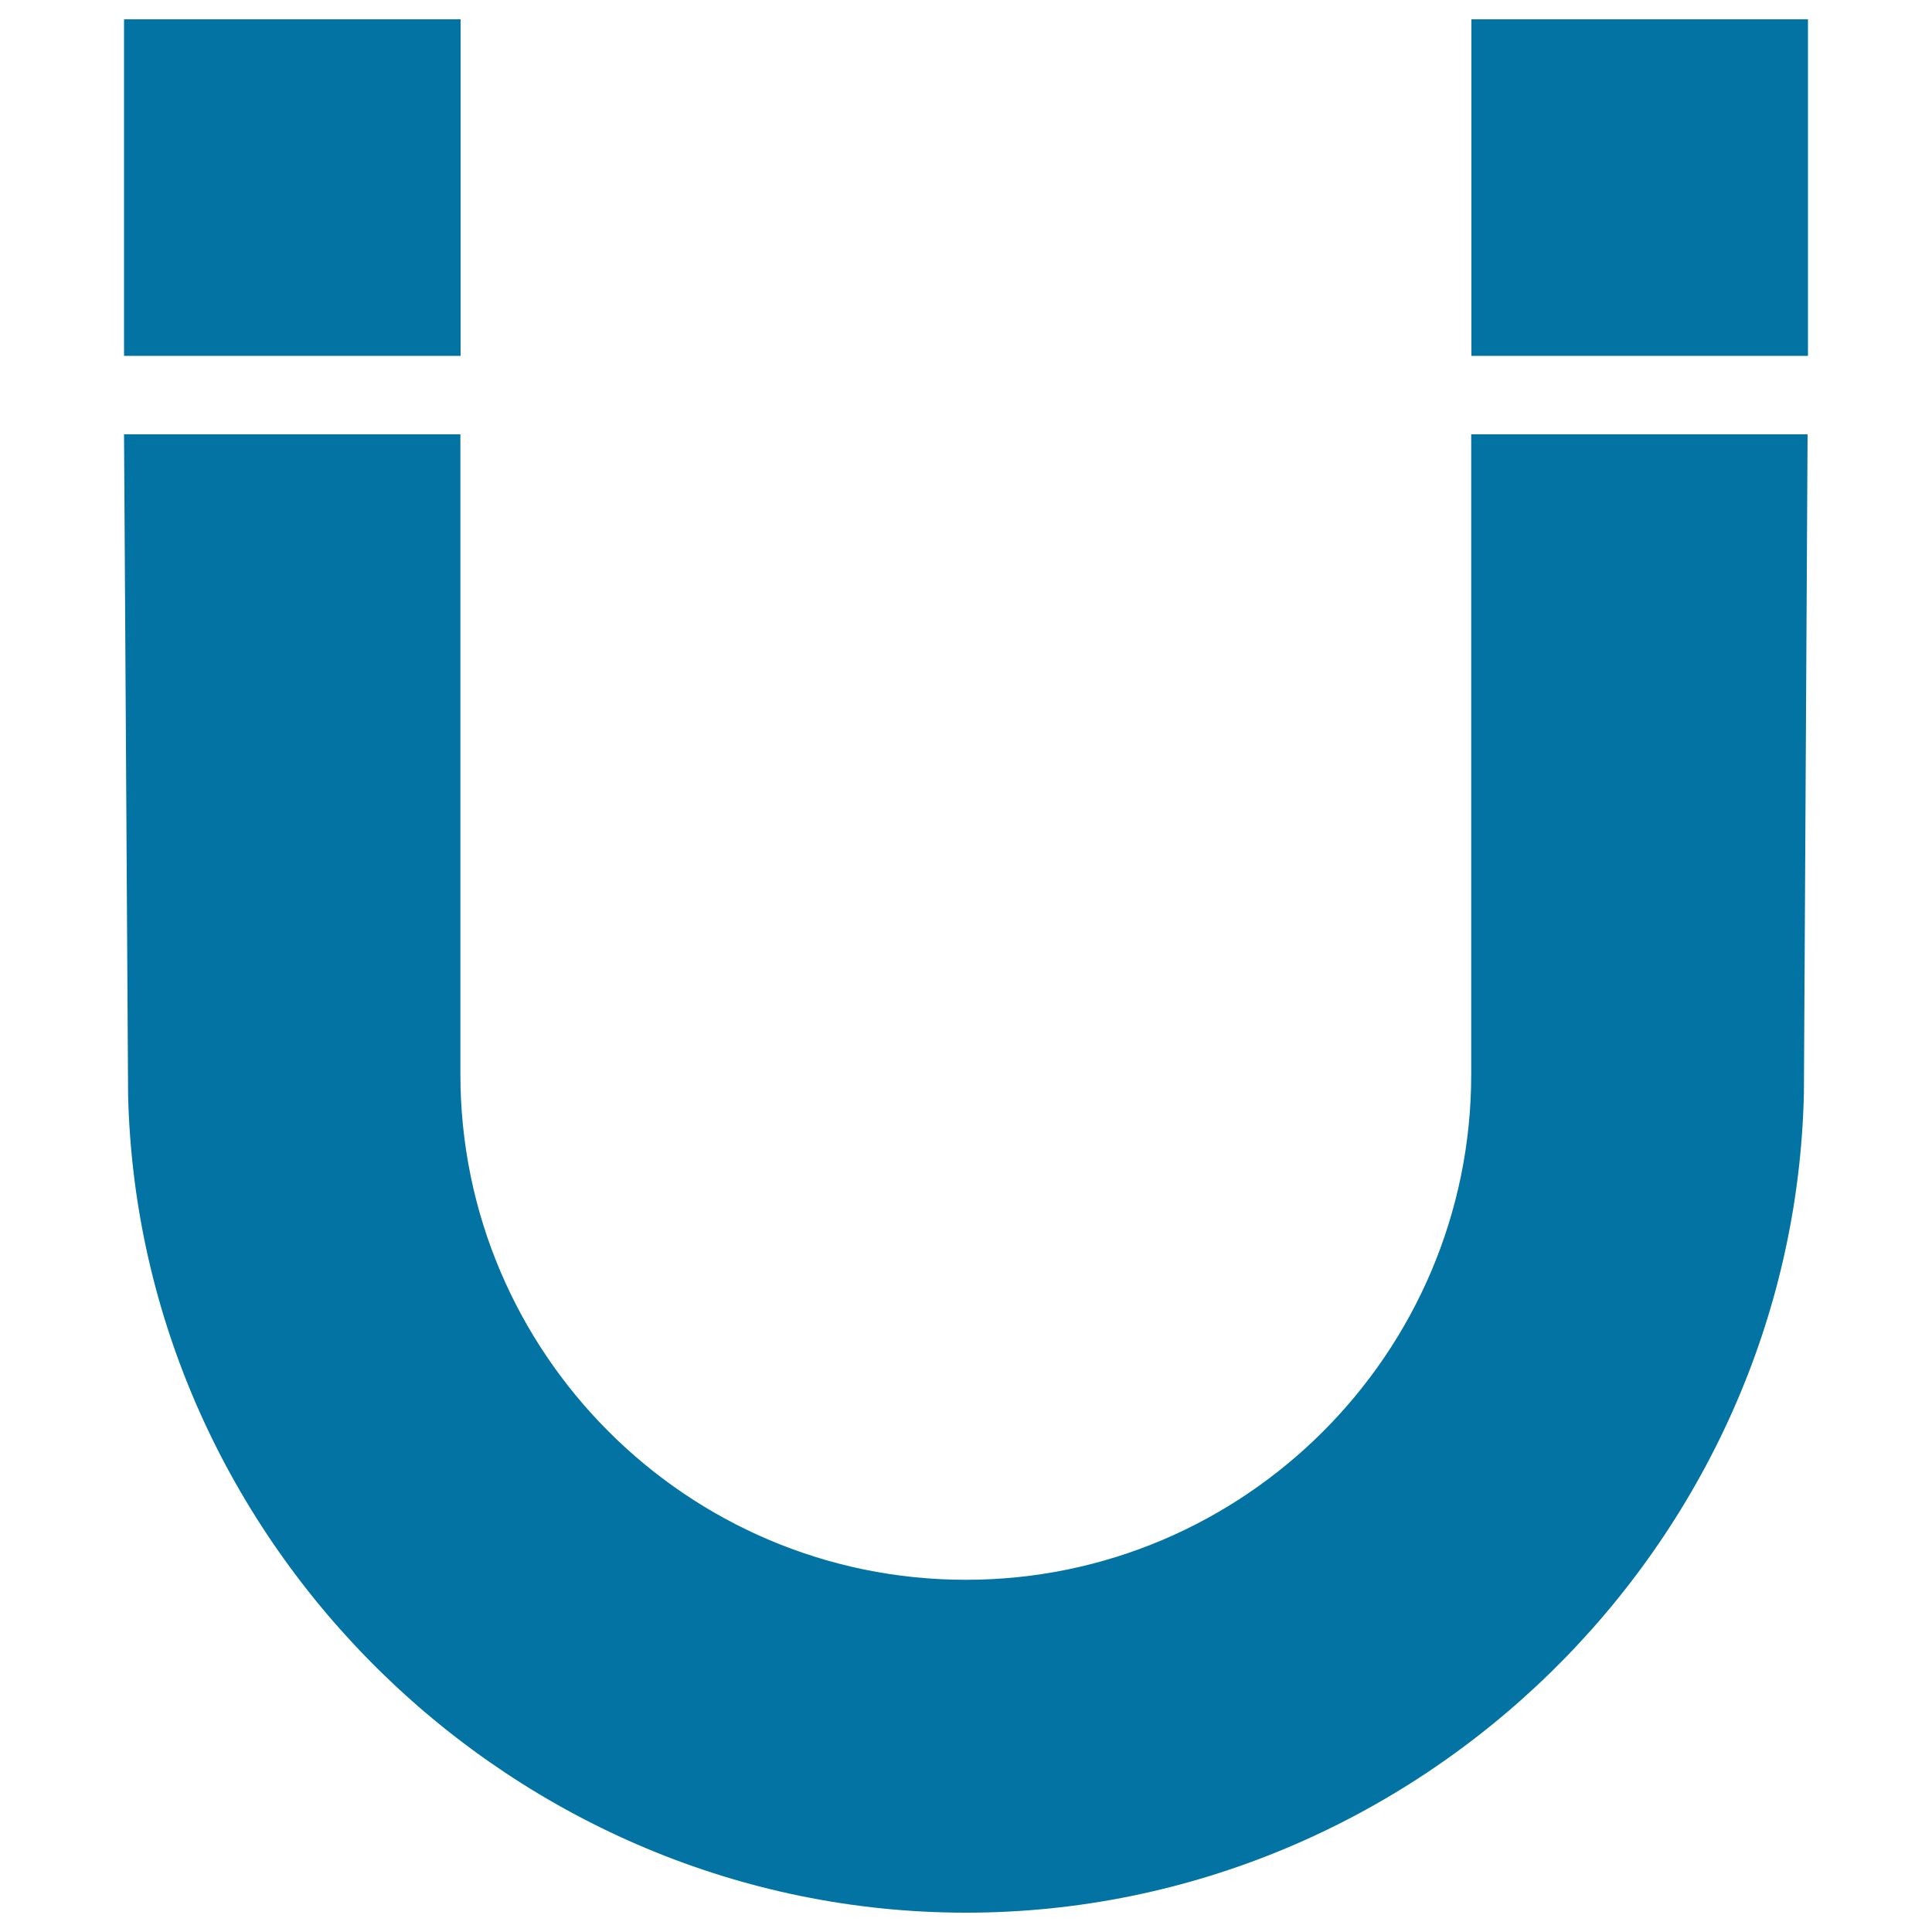 <svg xmlns="http://www.w3.org/2000/svg" viewBox="0 0 1000 1000" style="fill:#0273a2">
<title>Horseshoe Magnet SVG icon</title>
<g><rect x="761.6" y="10" width="174.2" height="174.2"/><rect x="64.2" y="10" width="174.2" height="174.2"/><path d="M933.7,565.8C928.5,799.7,734,990,500,990C266.3,990,71.7,799.9,66.3,566.6l-2.1-341.8h174.1v331.3c0,144.2,117.4,261.6,261.6,261.6c144.2,0,261.6-117.4,261.6-261.6V224.8h174.1L933.7,565.8z"/></g>
</svg>